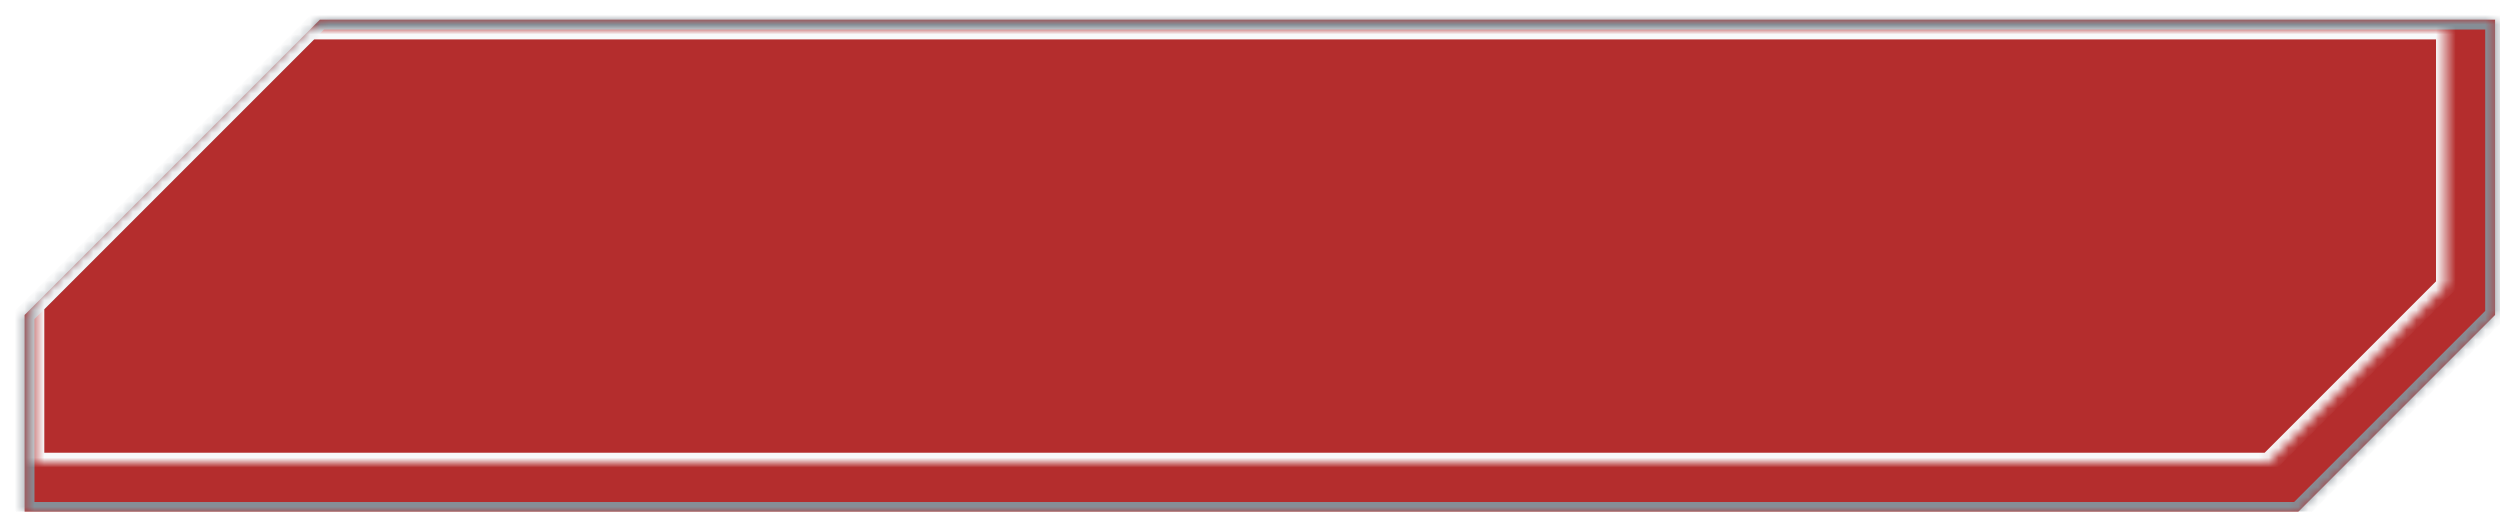 <svg width="254" height="52" viewBox="0 0 254 52" fill="none" xmlns="http://www.w3.org/2000/svg">
    <g filter="url(#filter0_d_2060_1382)">
        <mask id="path-1-inside-1_2060_1382" fill="white">
            <path fill-rule="evenodd" clip-rule="evenodd" d="M30.5 0H251.5V30L231.5 50L0.5 50V30L30.5 0Z"/>
        </mask>
        <path fill-rule="evenodd" clip-rule="evenodd" d="M30.5 0H251.5V30L231.5 50L0.5 50V30L30.5 0Z" fill="#B42D2D"/>
        <path d="M251.5 0H252.5V-1H251.5V0ZM30.5 0V-1H30.086L29.793 -0.707L30.5 0ZM251.5 30L252.207 30.707L252.5 30.414V30H251.5ZM231.5 50V51H231.914L232.207 50.707L231.5 50ZM0.5 50H-0.5V51H0.5L0.5 50ZM0.5 30L-0.207 29.293L-0.5 29.586V30H0.5ZM251.5 -1H30.5V1H251.5V-1ZM252.5 30V0H250.5V30H252.5ZM232.207 50.707L252.207 30.707L250.793 29.293L230.793 49.293L232.207 50.707ZM0.5 51L231.5 51V49L0.5 49L0.5 51ZM-0.5 30V50H1.5V30H-0.5ZM29.793 -0.707L-0.207 29.293L1.207 30.707L31.207 0.707L29.793 -0.707Z" fill="#868E96" mask="url(#path-1-inside-1_2060_1382)"/>
    </g>
    <mask id="path-3-inside-2_2060_1382" fill="white">
        <path fill-rule="evenodd" clip-rule="evenodd" d="M3.5 18.226L3.5 47H230.5L248.5 29L248.5 3H31.5L3.5 31L3.5 18.226Z"/>
    </mask>
    <path d="M3.5 47L2.5 47L2.5 48H3.5V47ZM230.5 47V48H230.914L231.207 47.707L230.5 47ZM248.5 29L249.207 29.707L249.5 29.414V29L248.5 29ZM248.5 3L249.5 3V2H248.5V3ZM31.5 3V2H31.086L30.793 2.293L31.5 3ZM3.5 31L2.5 31L2.5 33.414L4.207 31.707L3.5 31ZM2.5 18.226L2.5 47L4.5 47L4.5 18.226L2.5 18.226ZM3.5 48H230.5V46H3.5V48ZM231.207 47.707L249.207 29.707L247.793 28.293L229.793 46.293L231.207 47.707ZM249.5 29L249.5 3L247.5 3L247.5 29L249.5 29ZM248.5 2H31.5V4H248.5V2ZM30.793 2.293L2.793 30.293L4.207 31.707L32.207 3.707L30.793 2.293ZM4.5 31L4.5 18.226L2.5 18.226L2.5 31L4.5 31Z" fill="#F8F9FA" mask="url(#path-3-inside-2_2060_1382)"/>
    <defs>
        <filter id="filter0_d_2060_1382" x="0.5" y="0" width="253" height="52" filterUnits="userSpaceOnUse" color-interpolation-filters="sRGB">
            <feFlood flood-opacity="0" result="BackgroundImageFix"/>
            <feColorMatrix in="SourceAlpha" type="matrix" values="0 0 0 0 0 0 0 0 0 0 0 0 0 0 0 0 0 0 127 0" result="hardAlpha"/>
            <feOffset dx="2" dy="2"/>
            <feComposite in2="hardAlpha" operator="out"/>
            <feColorMatrix type="matrix" values="0 0 0 0 0.204 0 0 0 0 0.227 0 0 0 0 0.251 0 0 0 1 0"/>
            <feBlend mode="normal" in2="BackgroundImageFix" result="effect1_dropShadow_2060_1382"/>
            <feBlend mode="normal" in="SourceGraphic" in2="effect1_dropShadow_2060_1382" result="shape"/>
        </filter>
    </defs>
</svg>

